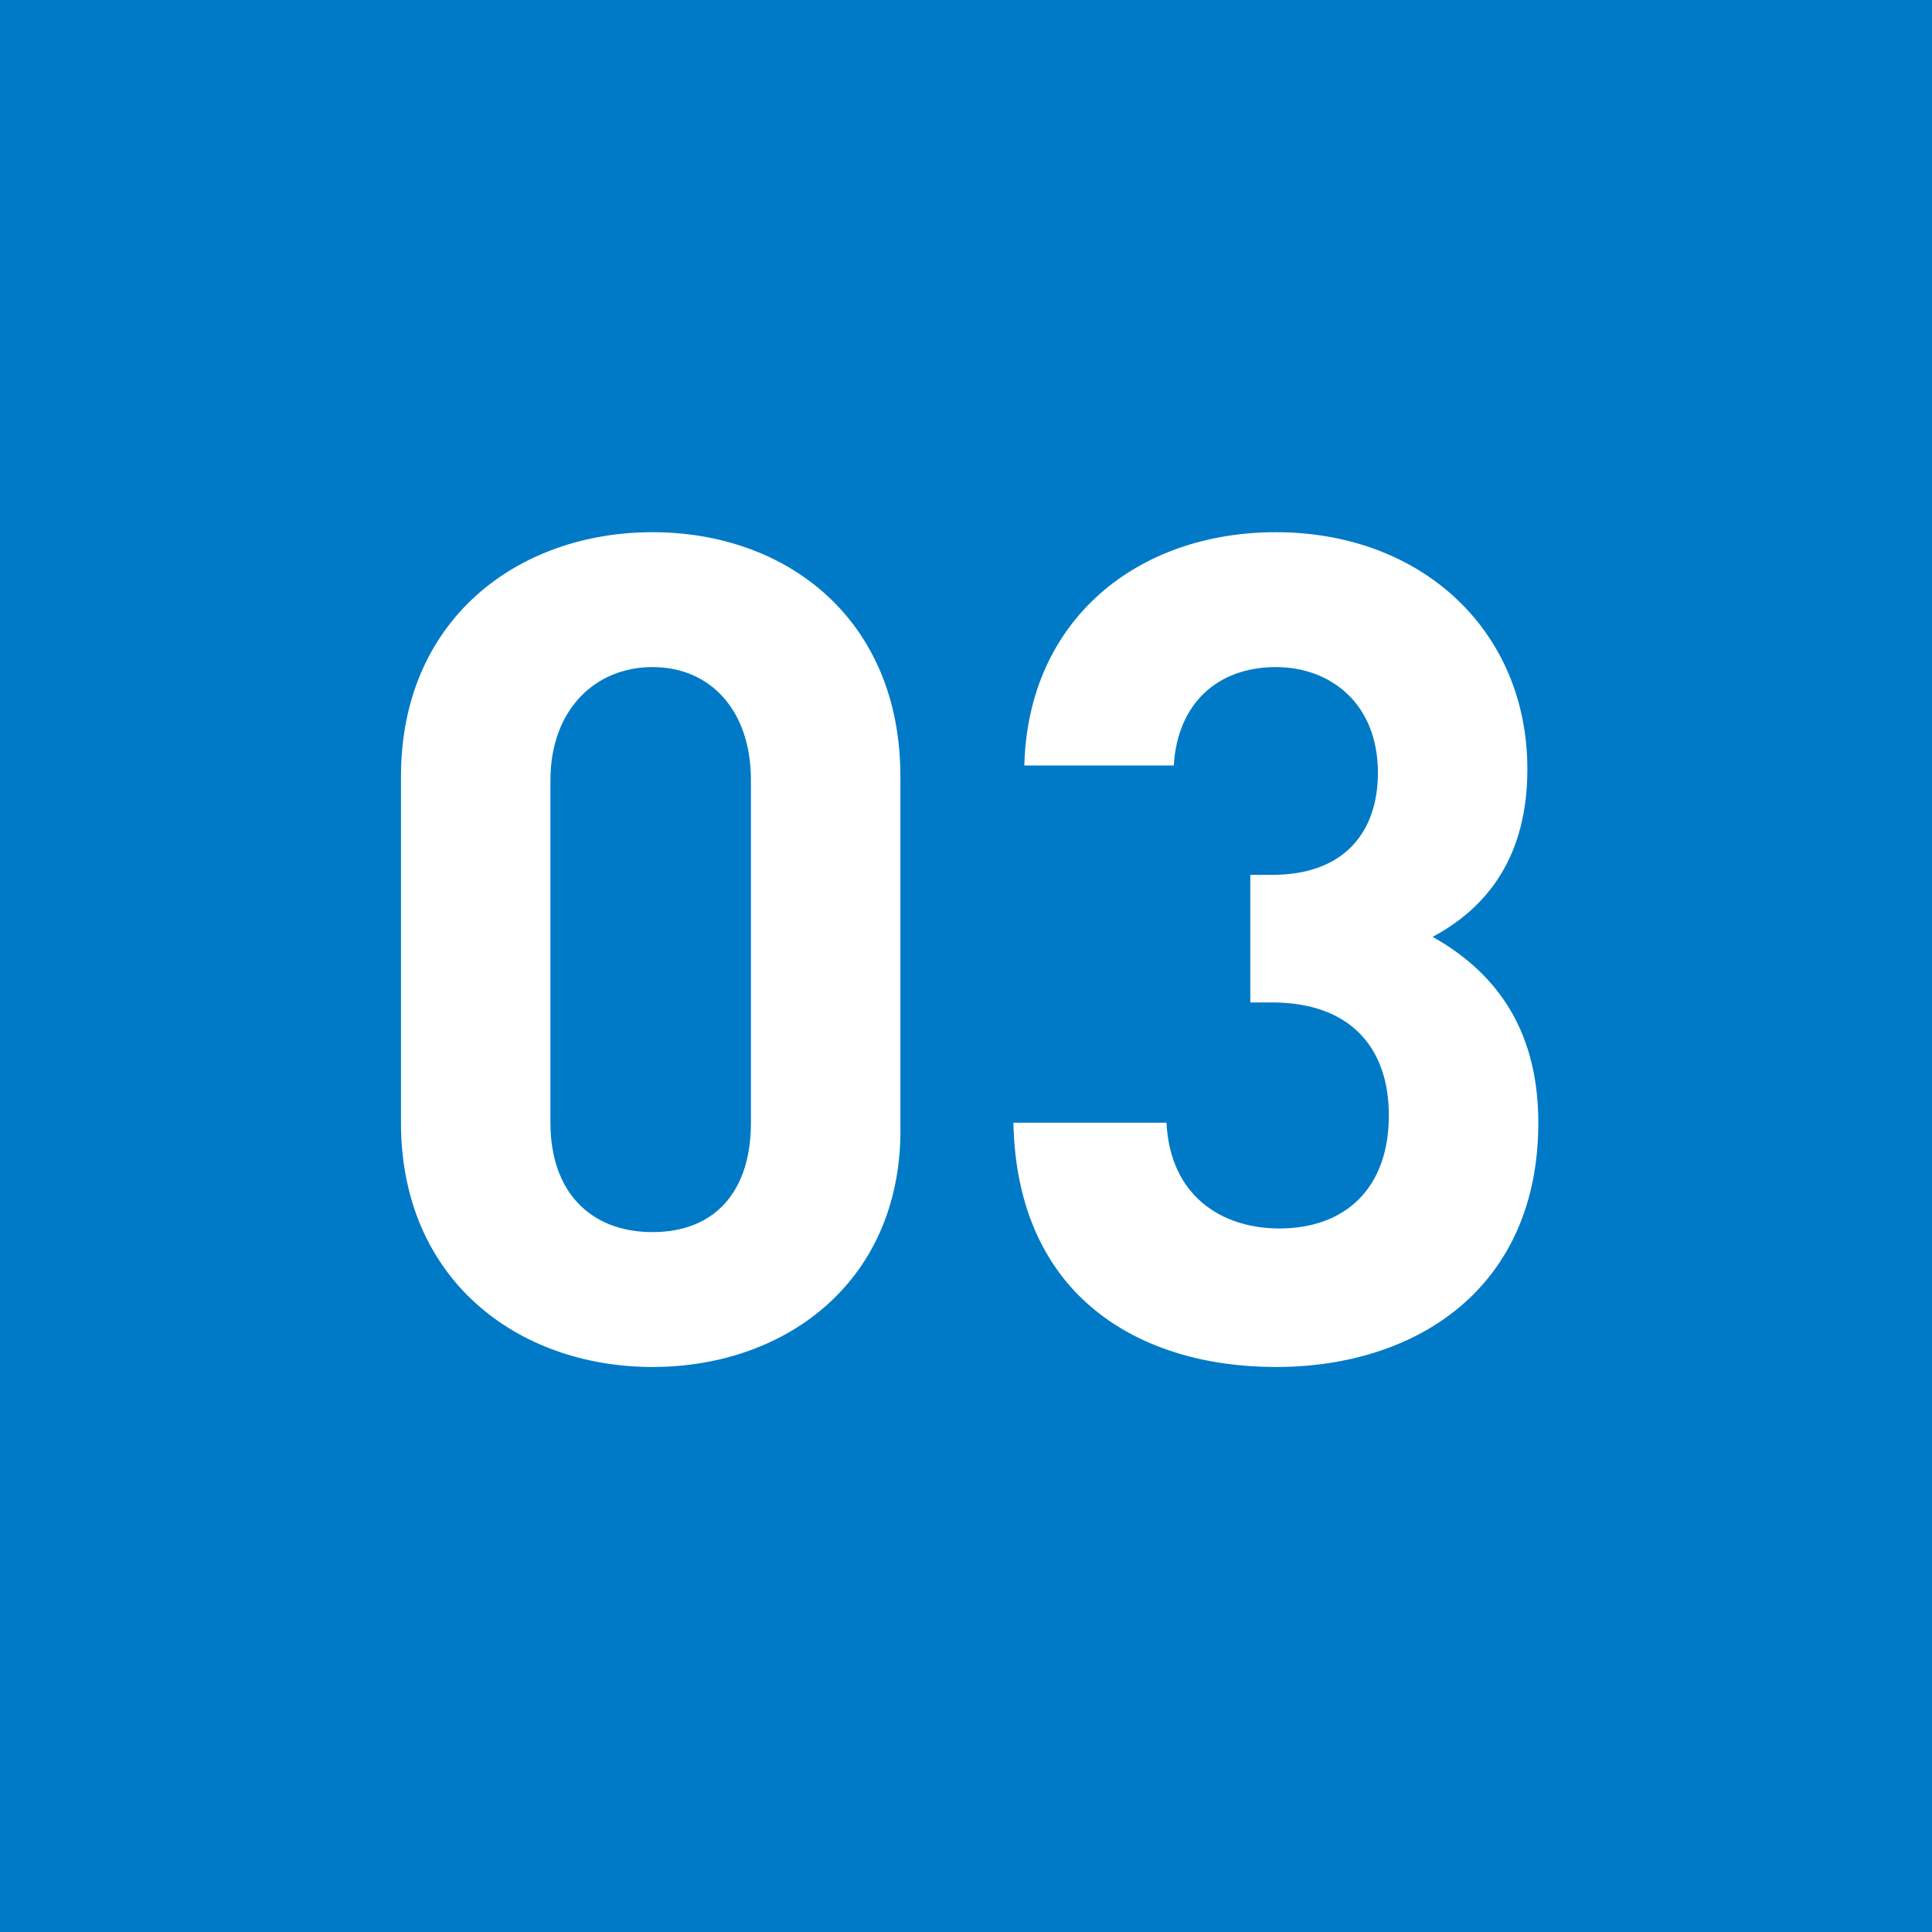 <?xml version="1.0" encoding="utf-8"?>
<!-- Generator: Adobe Illustrator 25.4.1, SVG Export Plug-In . SVG Version: 6.00 Build 0)  -->
<svg version="1.1" id="レイヤー_1" xmlns="http://www.w3.org/2000/svg" xmlns:xlink="http://www.w3.org/1999/xlink" x="0px"
	 y="0px" viewBox="0 0 53 53" style="enable-background:new 0 0 53 53;" xml:space="preserve">
<style type="text/css">
	.st0{fill:#007AC7;}
	.st1{fill:#FFFFFF;}
</style>
<g>
	<rect class="st0" width="53" height="53"/>
	<g>
		<g>
			<path class="st1" d="M17.9,37.5c-3.7,0-6.9-2.4-6.9-6.7v-9.5c0-4.3,3.2-6.7,6.9-6.7s6.8,2.4,6.8,6.7v9.5
				C24.8,35.1,21.6,37.5,17.9,37.5z M20.6,21.4c0-1.9-1.1-3.1-2.7-3.1s-2.8,1.2-2.8,3.1v9.4c0,1.9,1.1,3,2.8,3s2.7-1.1,2.7-3V21.4z"
				/>
			<path class="st1" d="M35,37.5c-3.7,0-7.1-1.9-7.2-6.7H32c0.1,2,1.5,2.9,3.1,2.9c1.8,0,3-1.1,3-3.1c0-1.9-1.1-3.1-3.2-3.1h-0.6V24
				h0.6c2,0,2.9-1.2,2.9-2.8c0-1.9-1.3-2.9-2.8-2.9c-1.6,0-2.7,1-2.8,2.7h-4.1c0.1-4,3.1-6.4,6.9-6.4c4,0,6.9,2.7,6.9,6.5
				c0,2.4-1.1,3.8-2.6,4.6c1.6,0.9,2.9,2.4,2.9,5.1C42.2,35.3,38.9,37.5,35,37.5z"/>
		</g>
	</g>
</g>
</svg>
